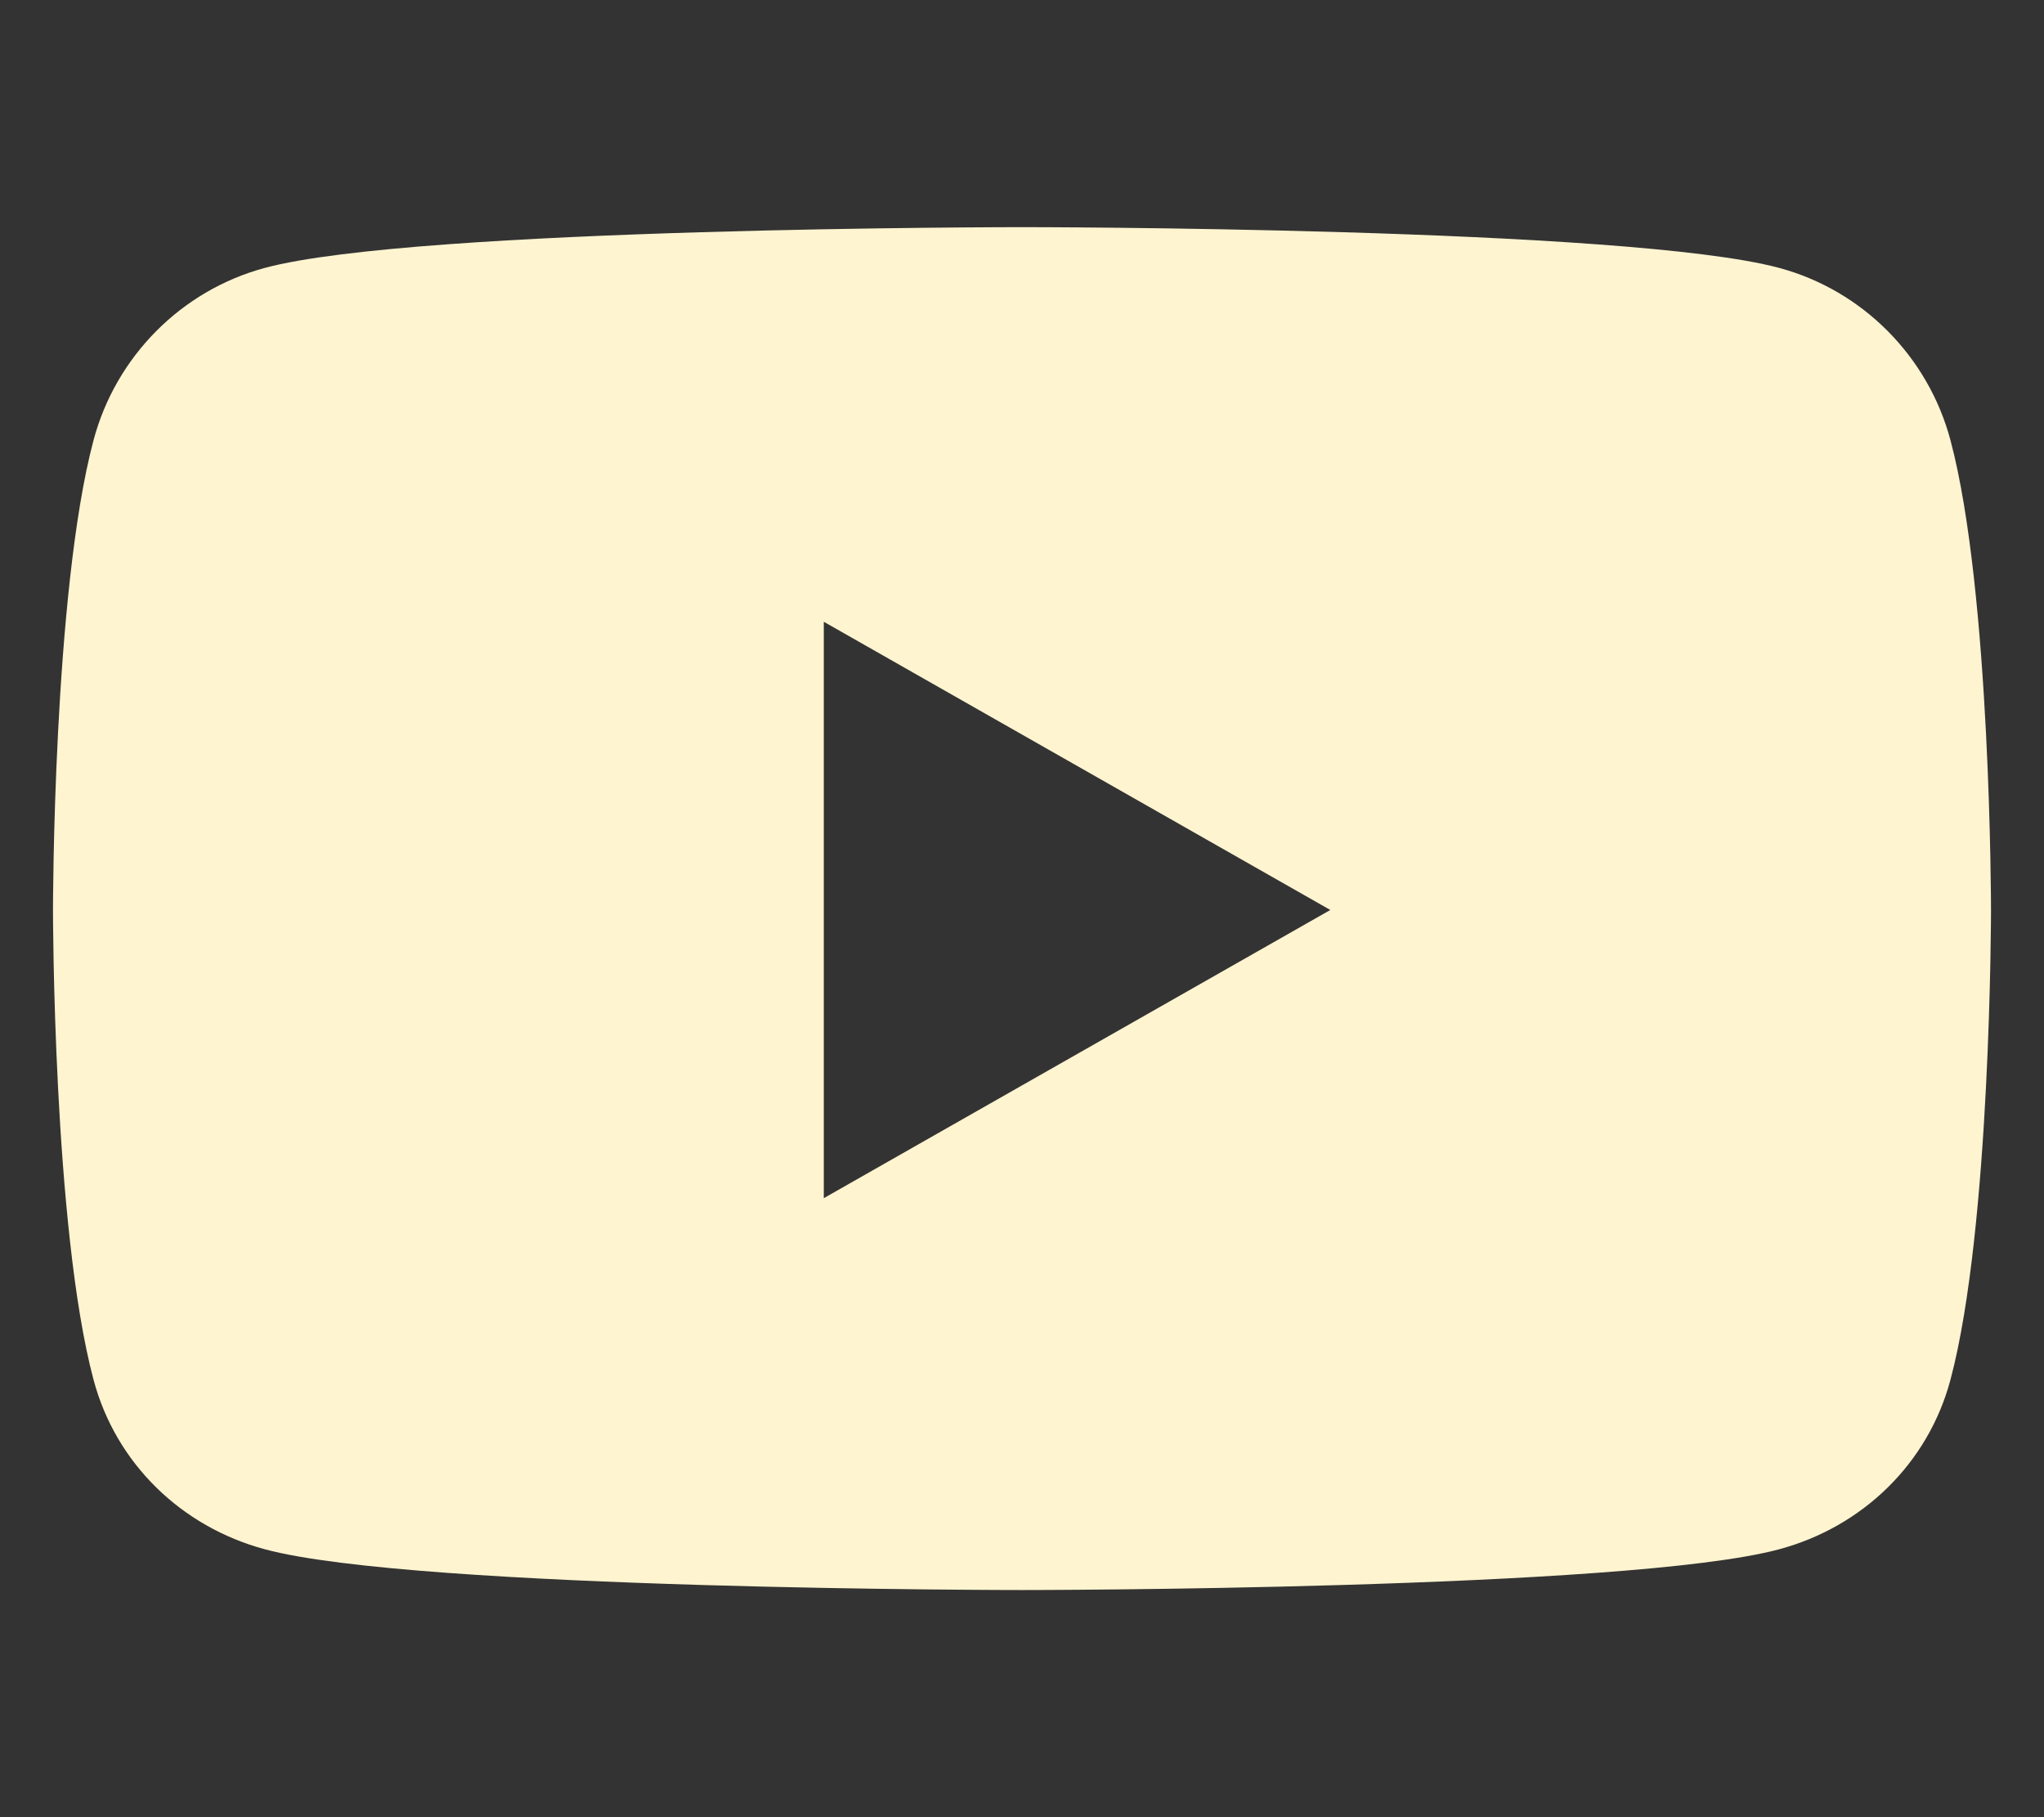 <?xml version="1.0" encoding="UTF-8"?>
<!-- Generated by Pixelmator Pro 3.3.11 -->
<svg width="576" height="512" viewBox="0 0 576 512" xmlns="http://www.w3.org/2000/svg">
    <rect x="0" y="0" width="576" height="512" fill="#333333" stroke="none"/>
    <path id="path1" fill="#fff4d0" stroke="none" d="M 549.655 124.083 C 543.374 100.433 524.868 81.807 501.371 75.486 C 458.781 64 288 64 288 64 C 288 64 117.22 64 74.629 75.486 C 51.132 81.808 32.626 100.433 26.345 124.083 C 14.933 166.95 14.933 256.388 14.933 256.388 C 14.933 256.388 14.933 345.826 26.345 388.693 C 32.626 412.343 51.132 430.193 74.629 436.514 C 117.22 448 288 448 288 448 C 288 448 458.78 448 501.371 436.514 C 524.868 430.193 543.374 412.343 549.655 388.693 C 561.067 345.826 561.067 256.388 561.067 256.388 C 561.067 256.388 561.067 166.95 549.655 124.083 Z M 232.145 337.591 L 232.145 175.185 L 374.884 256.39 L 232.145 337.591 Z"/>
</svg>
